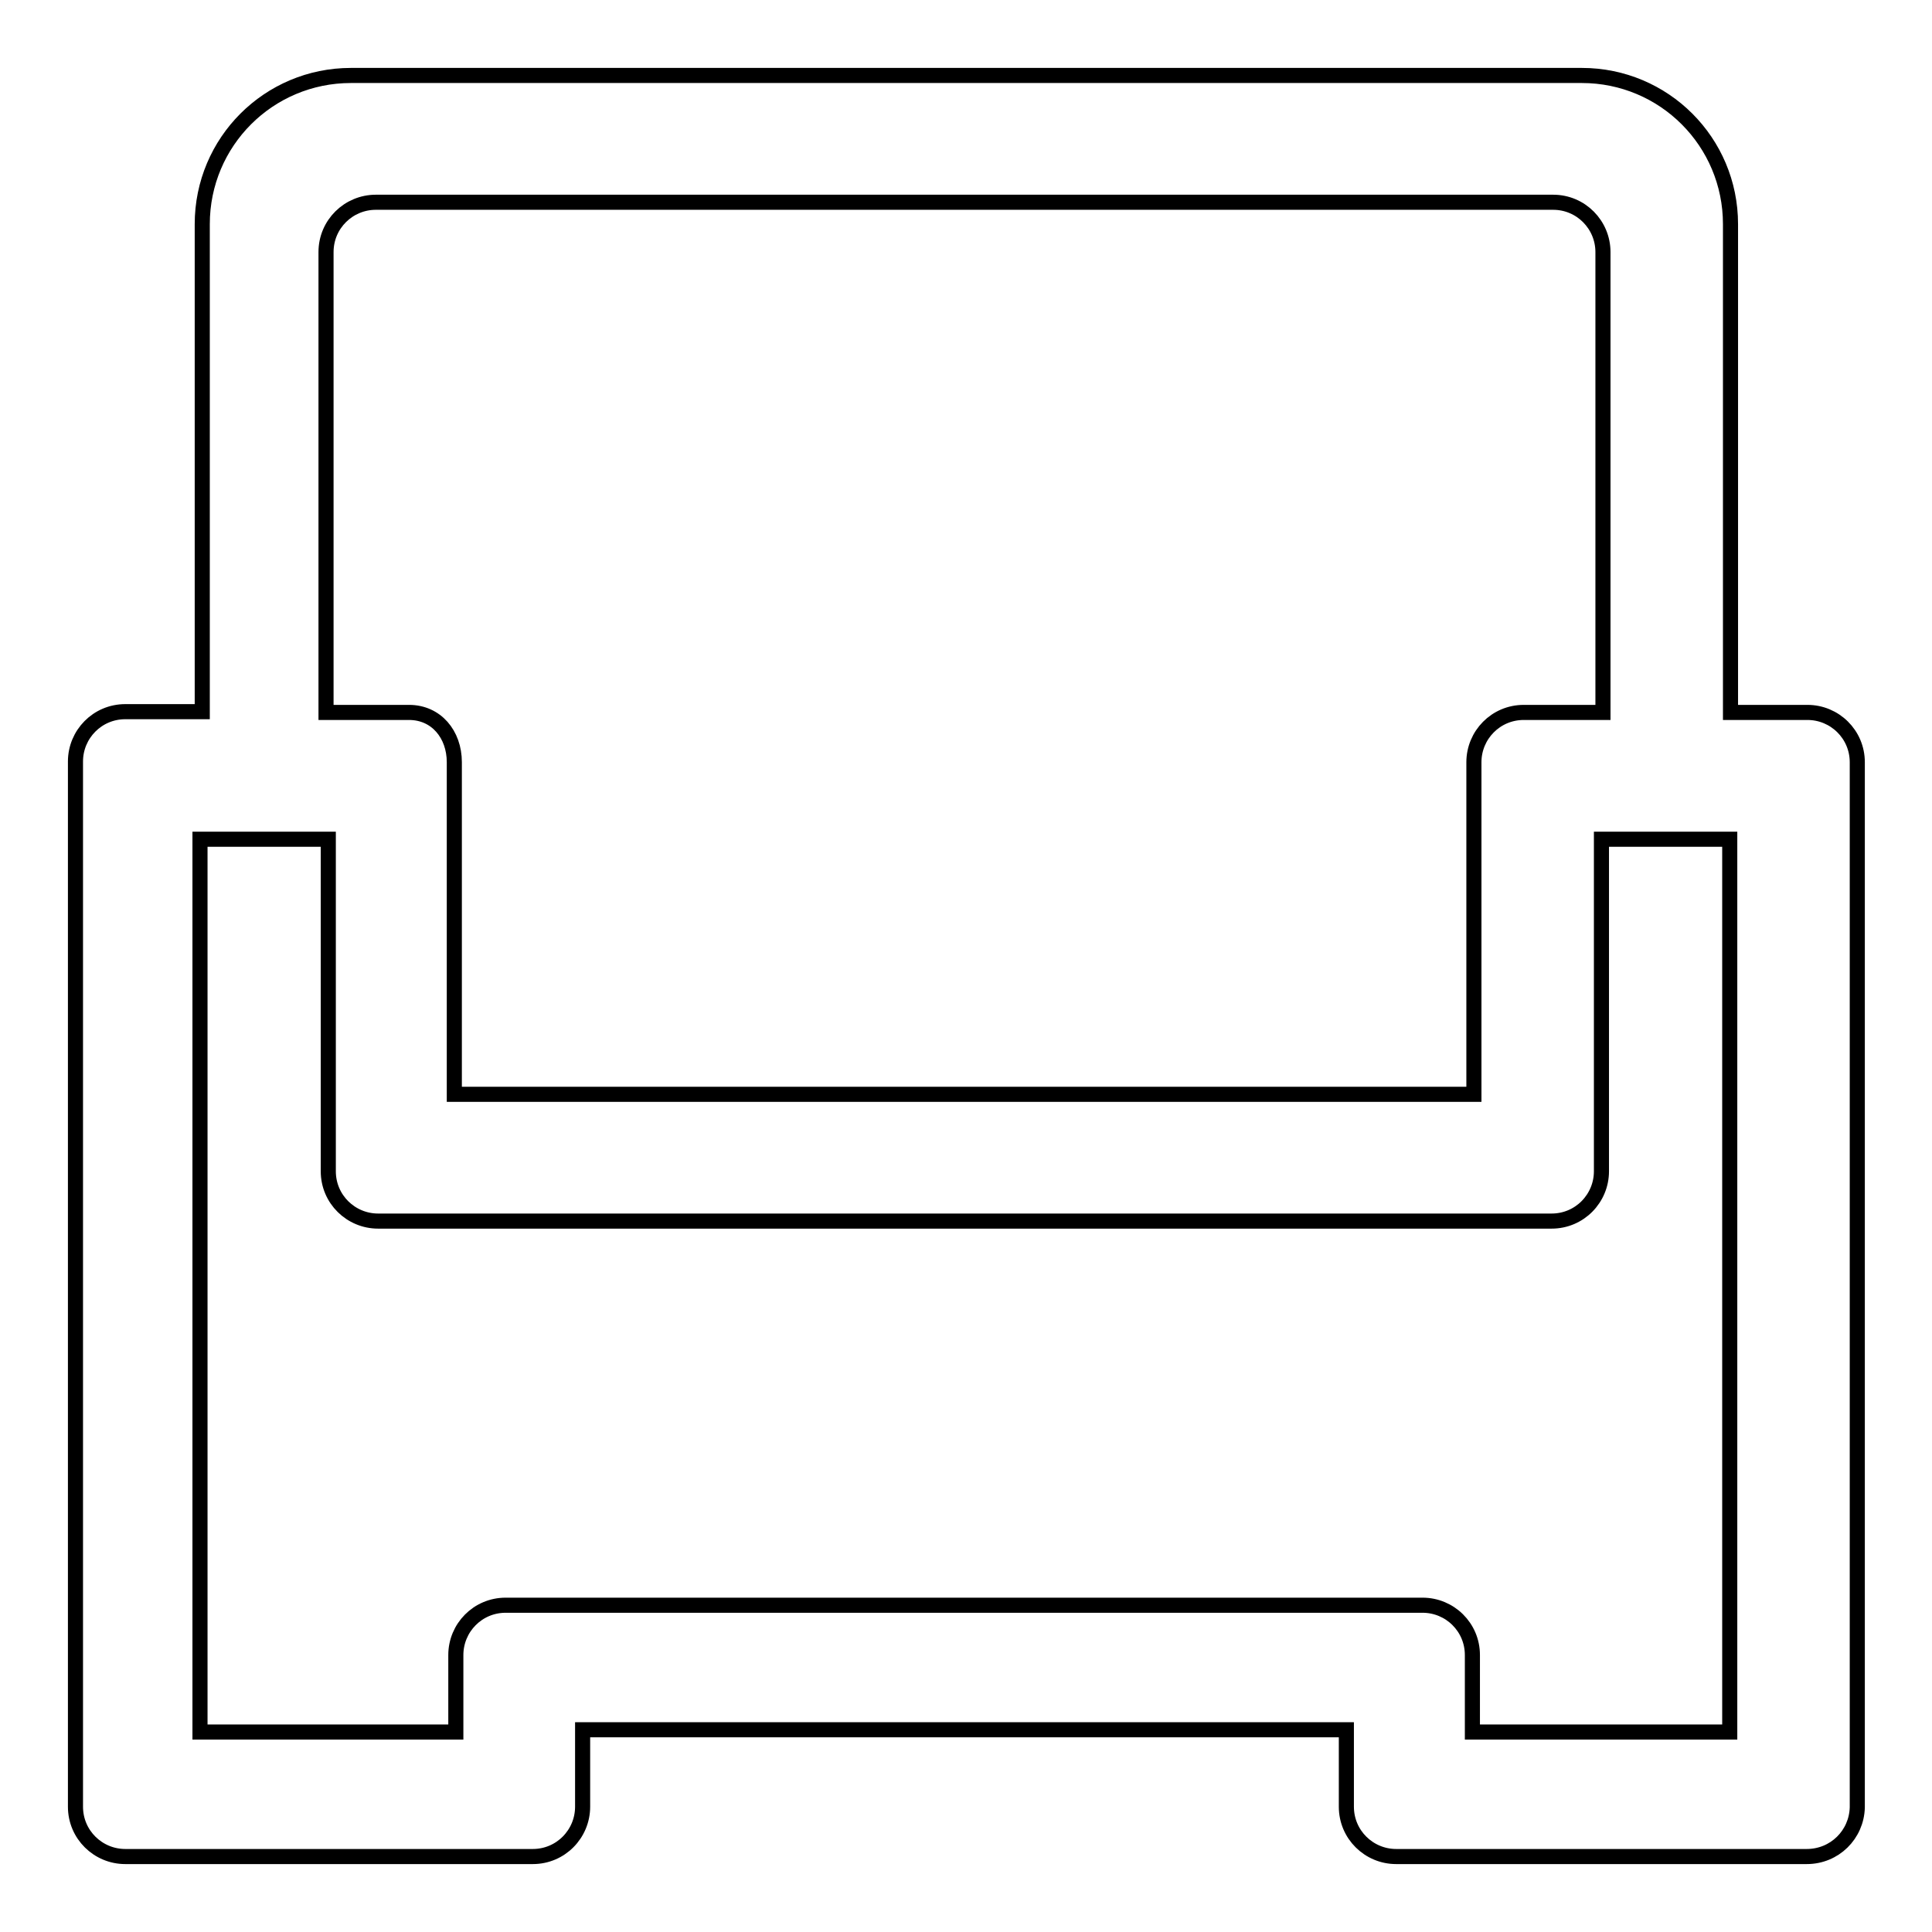 <?xml version="1.0" encoding="utf-8"?>
<!-- Svg Vector Icons : http://www.onlinewebfonts.com/icon -->
<!DOCTYPE svg PUBLIC "-//W3C//DTD SVG 1.1//EN" "http://www.w3.org/Graphics/SVG/1.1/DTD/svg11.dtd">
<svg version="1.1" xmlns="http://www.w3.org/2000/svg" xmlns:xlink="http://www.w3.org/1999/xlink" x="0px" y="0px" viewBox="0 0 256 256" enable-background="new 0 0 256 256" xml:space="preserve">
<g> <path stroke-width="2" fill-opacity="0" stroke="#000000"  d="M239.4,246h-54.4c-3.6,0-6.6-2.9-6.6-6.6v-10.2H77.2v10.2c0,3.6-2.9,6.6-6.6,6.6H16.6 c-3.6,0-6.6-2.9-6.6-6.6V100.9c0-3.6,2.9-6.6,6.6-6.6h10.2V29.7c0-10.9,8.8-19.7,19.7-19.7h163.1c10.9,0,19.7,8.8,19.7,19.7v64.7 h10.2c3.6,0,6.6,2.9,6.6,6.6v138.5C246,243.1,243.1,246,239.4,246z M212.4,33.4c0-3.6-2.9-6.6-6.6-6.6h-156c-3.6,0-6.6,2.9-6.6,6.6 v61h11c3.6,0,6,2.9,6,6.6v44h135.1v-44c0-3.6,2.9-6.6,6.6-6.6h10.5V33.4L212.4,33.4z M229.2,111.2h-17v44c0,3.6-2.9,6.6-6.6,6.6 H50.1c-3.6,0-6.6-2.9-6.6-6.6v-44h-17v118.3h33.9v-10.2c0-3.6,2.9-6.6,6.6-6.6h121.5c3.6,0,6.6,2.9,6.6,6.6v10.2h34.1V111.2 L229.2,111.2z"/></g>
</svg>